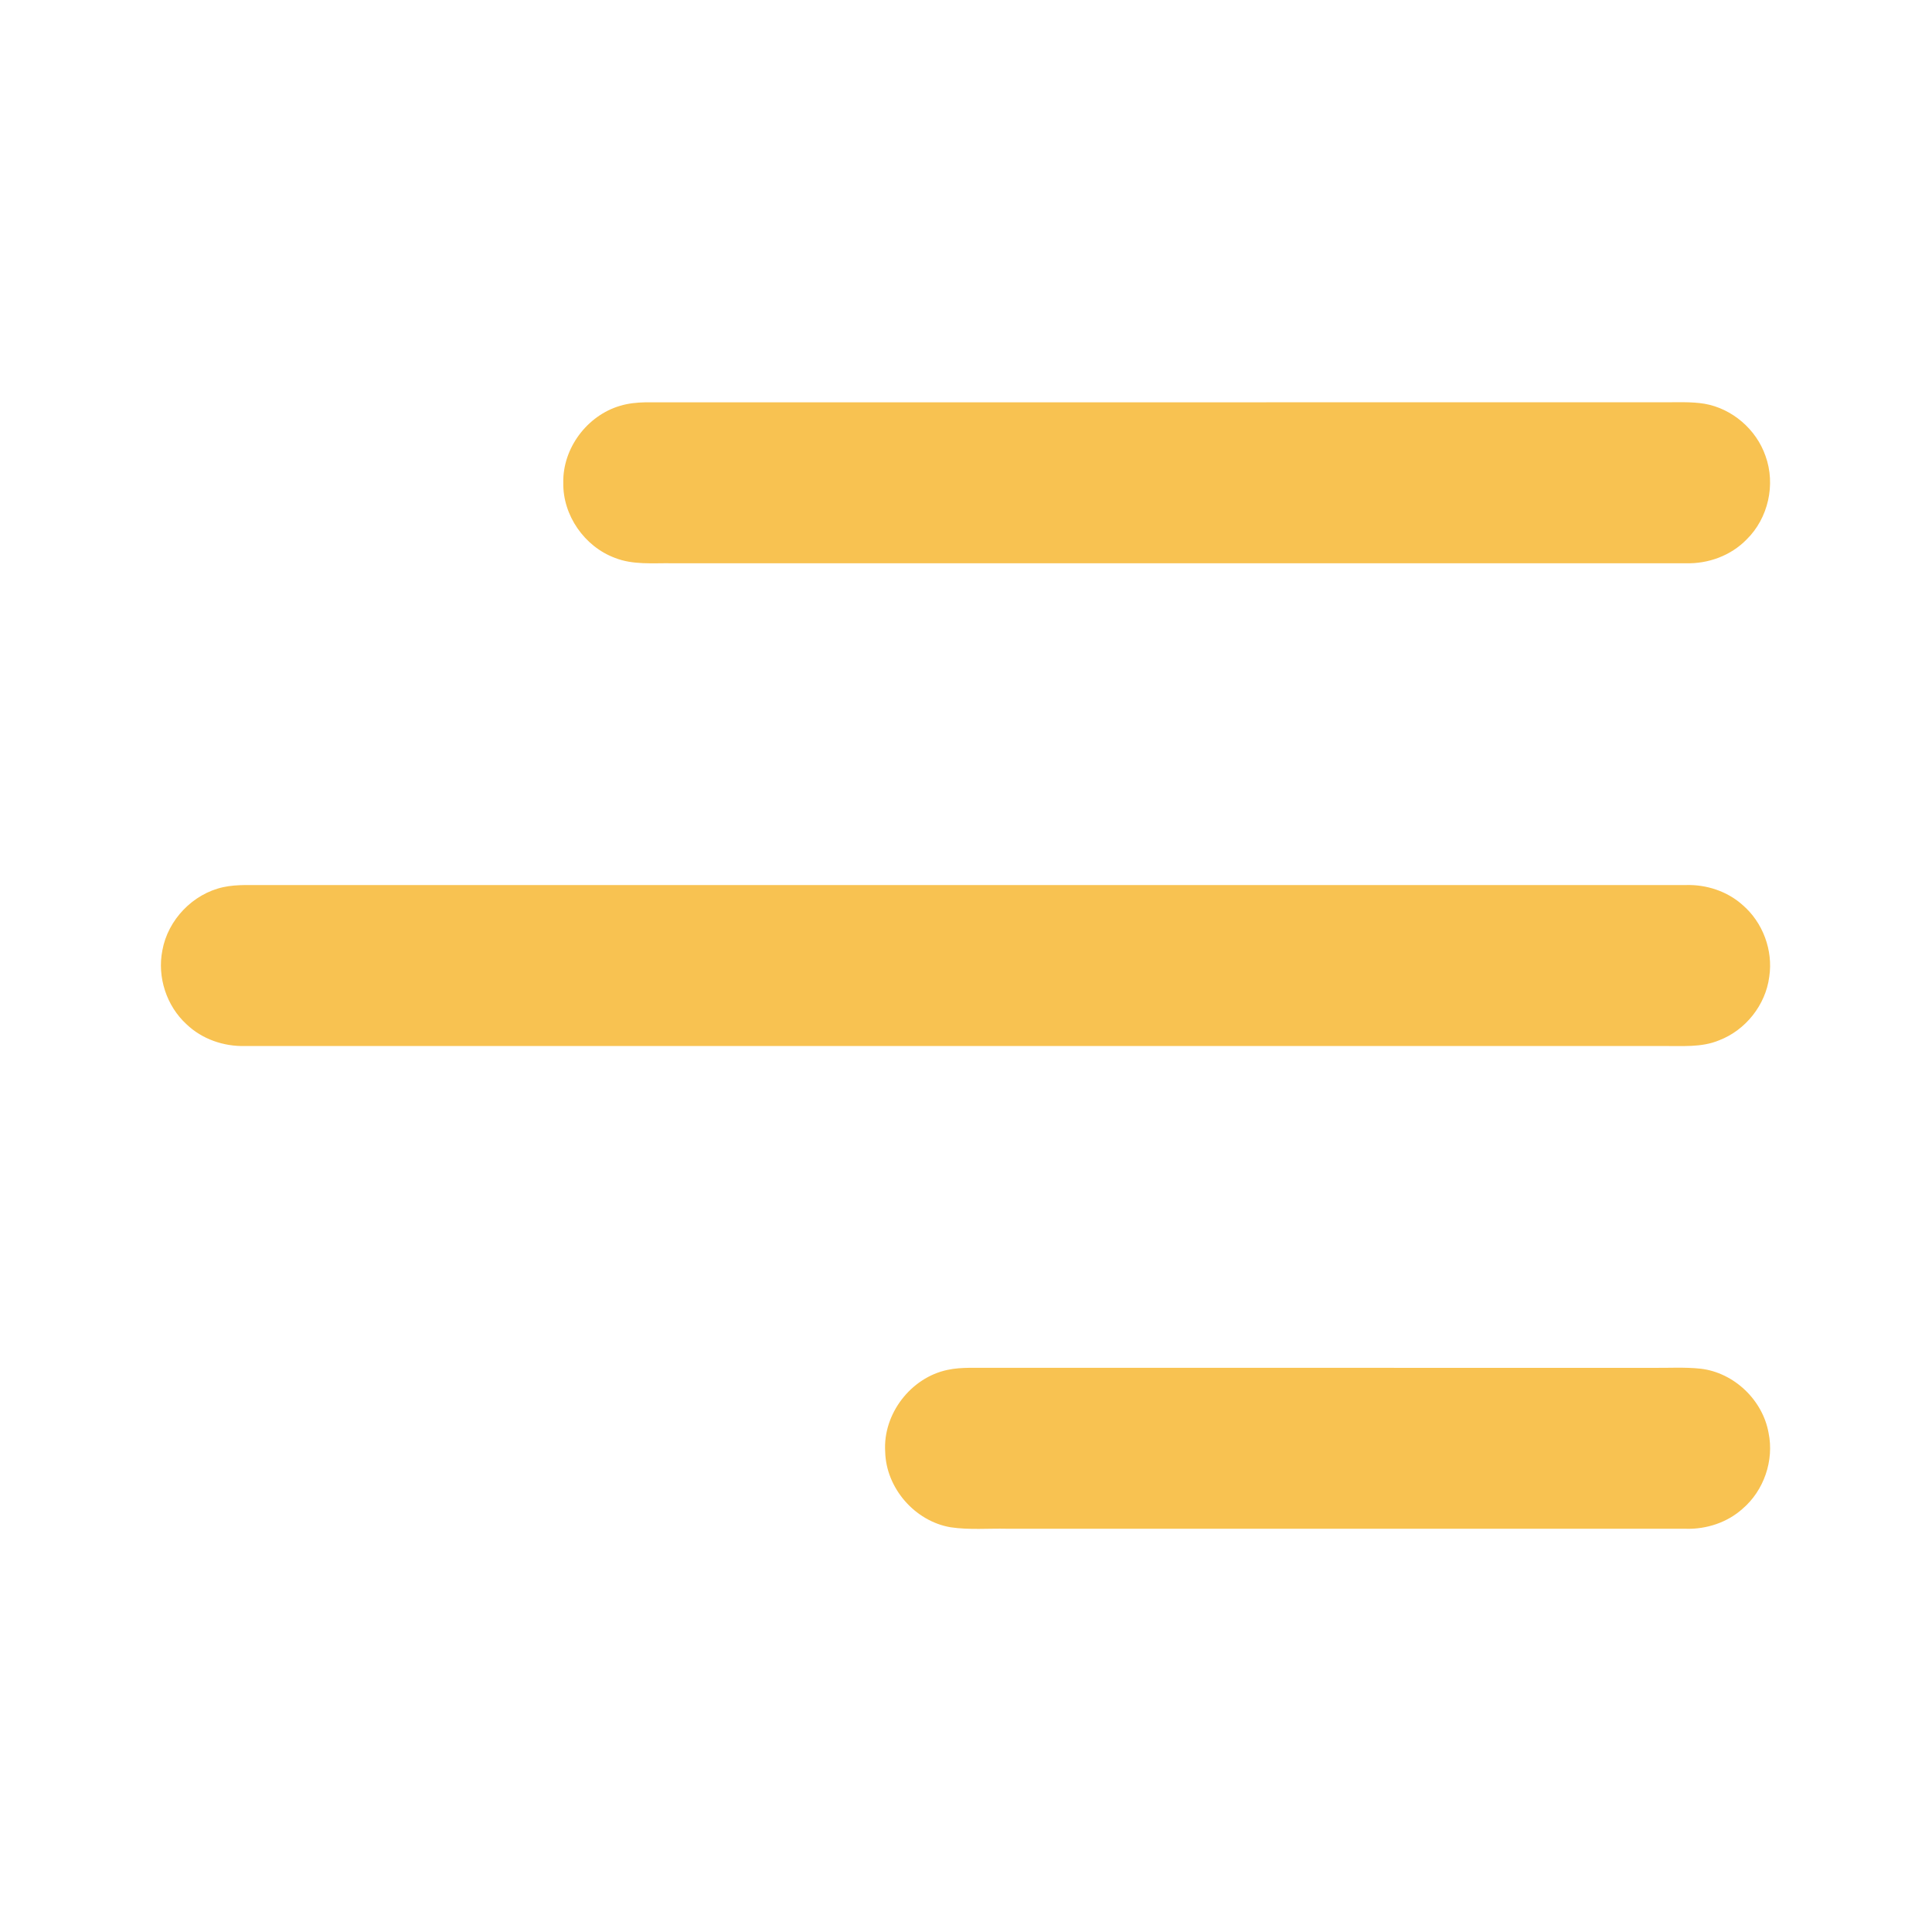 <svg width="683" height="683" viewBox="0 0 683 683" fill="none" xmlns="http://www.w3.org/2000/svg">
<path d="M219.253 143.453C222.107 142.587 225.107 142.293 228.08 142.227C348.04 142.213 468 142.227 587.96 142.213C592.827 142.253 597.733 141.947 602.573 142.733C612.373 144.44 620.88 151.787 624.133 161.173C627.8 171.24 625.12 183.24 617.44 190.733C611.88 196.44 603.867 199.36 595.947 199.12C476.44 199.093 356.933 199.12 237.413 199.12C230.733 199.027 223.76 199.747 217.4 197.227C206.627 193.227 198.933 182.187 199.133 170.667C198.88 158.467 207.56 146.867 219.253 143.453Z" fill="#F8C251"/>
<path d="M78.973 313.613C81.493 313.067 84.08 312.92 86.653 312.88C256.44 312.893 426.213 312.893 596 312.88C603.24 312.667 610.587 315.053 616.027 319.92C623.2 326.067 626.88 335.96 625.467 345.307C624.187 355.267 617.107 364.187 607.733 367.773C601.48 370.387 594.56 369.707 587.973 369.787C420.867 369.773 253.76 369.773 86.653 369.787C79.08 369.987 71.427 367.36 65.933 362.093C58.867 355.627 55.547 345.44 57.387 336.04C59.32 325.173 68.187 315.947 78.973 313.613Z" fill="#F8C251"/>
<path d="M334.973 484.28C337.493 483.733 340.08 483.587 342.667 483.547C423.107 483.573 503.547 483.547 583.987 483.56C589.747 483.64 595.52 483.24 601.267 483.867C613.027 485.267 623.147 494.92 625.227 506.56C627.227 516.307 623.587 526.933 616.013 533.4C610.587 538.253 603.267 540.64 596.027 540.453C516.013 540.427 436 540.453 355.987 540.44C349.347 540.293 342.653 540.907 336.053 539.92C323.4 537.773 313.24 526.067 312.933 513.24C312.067 499.92 321.933 487.013 334.973 484.28Z" fill="#F8C251"/>
</svg>
